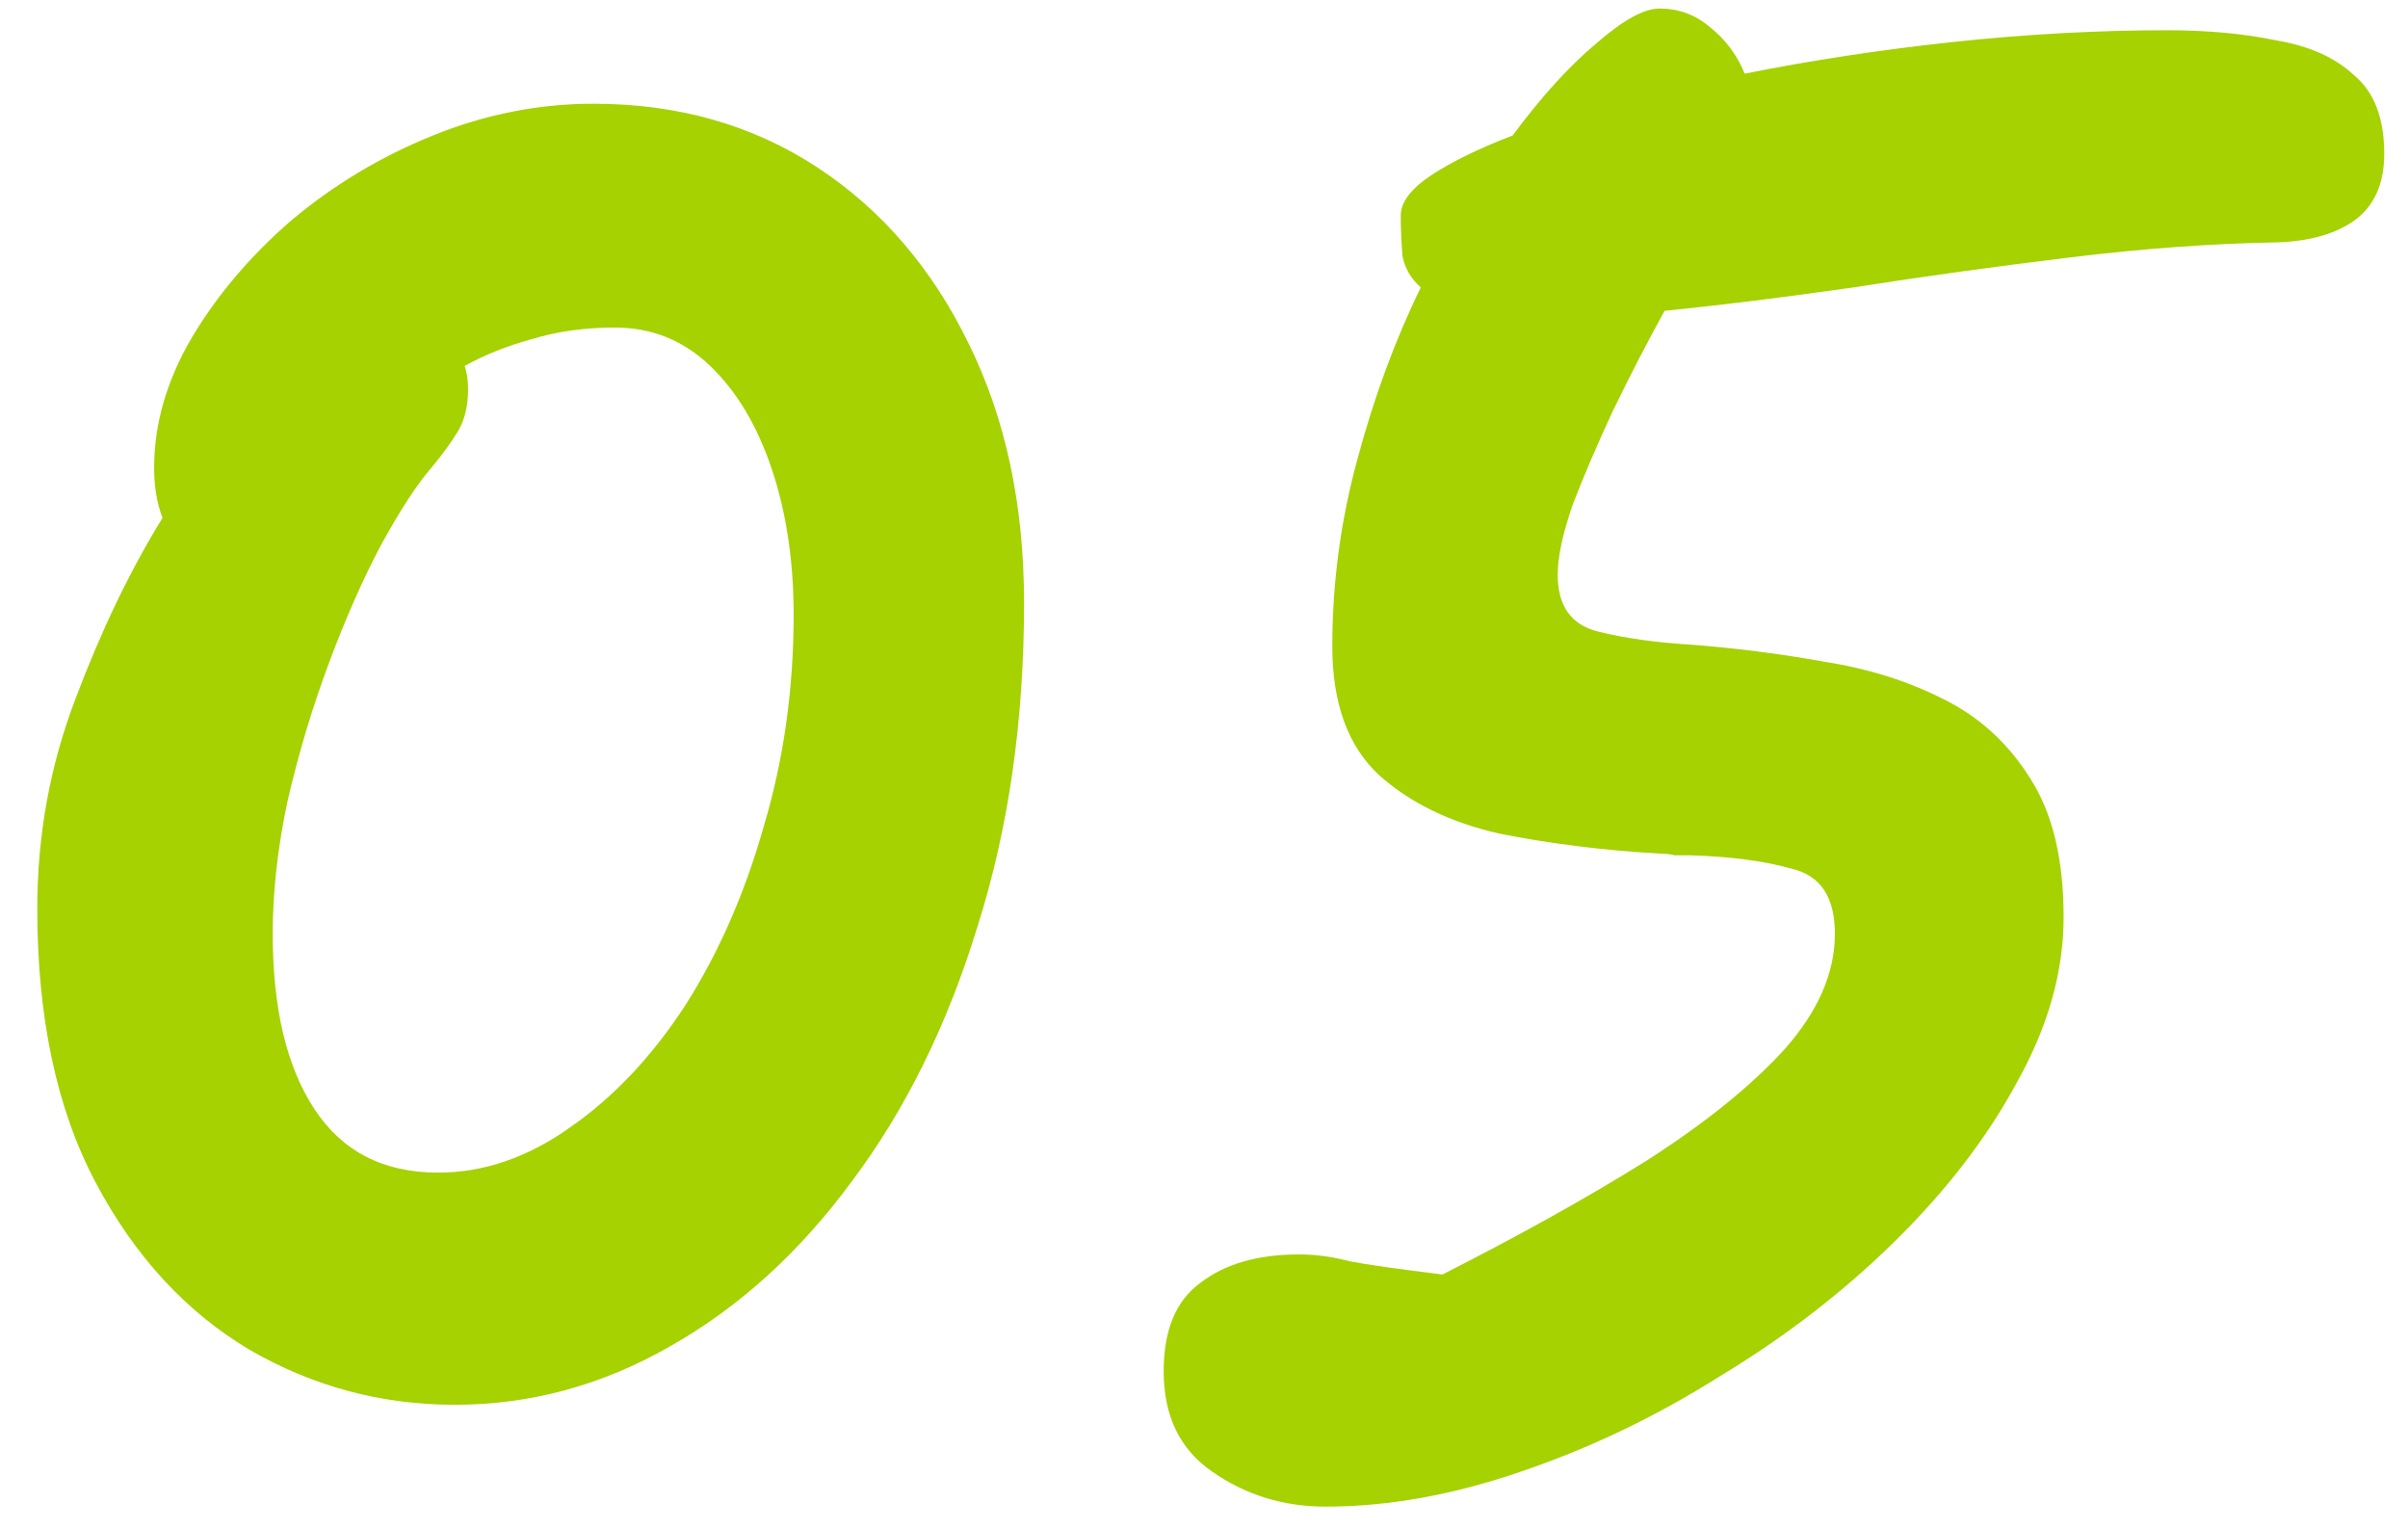 <svg xmlns="http://www.w3.org/2000/svg" width="63" height="40" viewBox="0 0 63 40" fill="none"><path d="M11.896 36.743C9.974 36.743 8.183 36.262 6.523 35.301C4.863 34.311 3.523 32.855 2.504 30.933C1.485 29.011 0.975 26.622 0.975 23.768C0.975 21.846 1.31 20.012 1.98 18.264C2.65 16.488 3.407 14.915 4.252 13.546C4.106 13.168 4.033 12.731 4.033 12.236C4.033 11.1 4.353 9.979 4.994 8.872C5.664 7.737 6.538 6.703 7.615 5.771C8.722 4.839 9.96 4.096 11.328 3.543C12.697 2.99 14.095 2.713 15.522 2.713C17.735 2.713 19.686 3.266 21.376 4.373C23.065 5.48 24.39 7.023 25.351 9.003C26.312 10.955 26.792 13.212 26.792 15.774C26.792 18.861 26.385 21.686 25.569 24.249C24.783 26.812 23.691 29.025 22.293 30.889C20.924 32.753 19.337 34.194 17.531 35.214C15.755 36.233 13.877 36.743 11.896 36.743ZM12.158 9.571C12.216 9.746 12.246 9.95 12.246 10.183C12.246 10.62 12.158 10.984 11.984 11.275C11.809 11.566 11.576 11.886 11.285 12.236C10.906 12.673 10.469 13.343 9.974 14.245C9.508 15.119 9.057 16.138 8.62 17.303C8.183 18.468 7.819 19.677 7.528 20.929C7.266 22.152 7.135 23.317 7.135 24.424C7.135 26.375 7.499 27.904 8.227 29.011C8.955 30.117 10.032 30.671 11.459 30.671C12.653 30.671 13.804 30.277 14.91 29.491C16.046 28.705 17.051 27.642 17.925 26.302C18.798 24.933 19.483 23.375 19.978 21.628C20.502 19.881 20.764 18.031 20.764 16.08C20.764 14.682 20.575 13.415 20.196 12.28C19.817 11.144 19.279 10.241 18.58 9.571C17.881 8.901 17.051 8.567 16.09 8.567C15.303 8.567 14.575 8.668 13.906 8.872C13.265 9.047 12.682 9.28 12.158 9.571ZM34.682 39.407C33.575 39.407 32.585 39.102 31.712 38.49C30.867 37.907 30.445 37.034 30.445 35.869C30.445 34.791 30.765 34.02 31.406 33.554C32.047 33.059 32.906 32.811 33.983 32.811C34.42 32.811 34.857 32.869 35.294 32.986C35.73 33.073 36.546 33.19 37.74 33.335C39.749 32.316 41.526 31.326 43.069 30.365C44.613 29.375 45.822 28.399 46.695 27.438C47.569 26.448 48.006 25.443 48.006 24.424C48.006 23.463 47.627 22.895 46.87 22.72C46.142 22.516 45.254 22.4 44.205 22.371C44.089 22.371 43.958 22.371 43.812 22.371C43.696 22.341 43.565 22.327 43.419 22.327C41.934 22.24 40.536 22.065 39.225 21.803C37.944 21.512 36.895 21.002 36.08 20.274C35.265 19.517 34.857 18.395 34.857 16.91C34.857 15.25 35.075 13.619 35.512 12.018C35.949 10.387 36.502 8.887 37.172 7.518C36.91 7.285 36.75 7.008 36.692 6.688C36.663 6.339 36.648 5.989 36.648 5.64C36.648 5.29 36.91 4.941 37.434 4.591C37.958 4.242 38.672 3.892 39.575 3.543C40.332 2.524 41.06 1.723 41.759 1.14C42.458 0.529 43.011 0.223 43.419 0.223C43.914 0.223 44.351 0.383 44.729 0.703C45.137 1.024 45.443 1.431 45.647 1.927C47.394 1.577 49.214 1.3 51.107 1.097C53.029 0.893 54.893 0.791 56.699 0.791C57.747 0.791 58.694 0.878 59.538 1.053C60.412 1.199 61.096 1.504 61.591 1.97C62.116 2.407 62.378 3.091 62.378 4.023C62.378 4.81 62.116 5.392 61.591 5.771C61.096 6.12 60.426 6.31 59.582 6.339C57.893 6.368 56.087 6.499 54.165 6.732C52.243 6.965 50.35 7.227 48.486 7.518C46.651 7.78 45.006 7.984 43.55 8.13C43.084 8.974 42.633 9.848 42.196 10.751C41.788 11.624 41.439 12.44 41.147 13.197C40.885 13.954 40.754 14.566 40.754 15.032C40.754 15.847 41.104 16.342 41.803 16.517C42.502 16.692 43.331 16.808 44.293 16.866C45.428 16.954 46.564 17.099 47.7 17.303C48.836 17.478 49.87 17.798 50.801 18.264C51.763 18.73 52.534 19.429 53.117 20.361C53.699 21.264 53.99 22.473 53.99 23.987C53.99 25.414 53.583 26.855 52.767 28.312C51.981 29.768 50.903 31.166 49.535 32.505C48.195 33.816 46.681 34.981 44.992 36C43.331 37.048 41.599 37.878 39.793 38.49C38.017 39.102 36.313 39.407 34.682 39.407Z" fill="#A5D200"></path></svg>